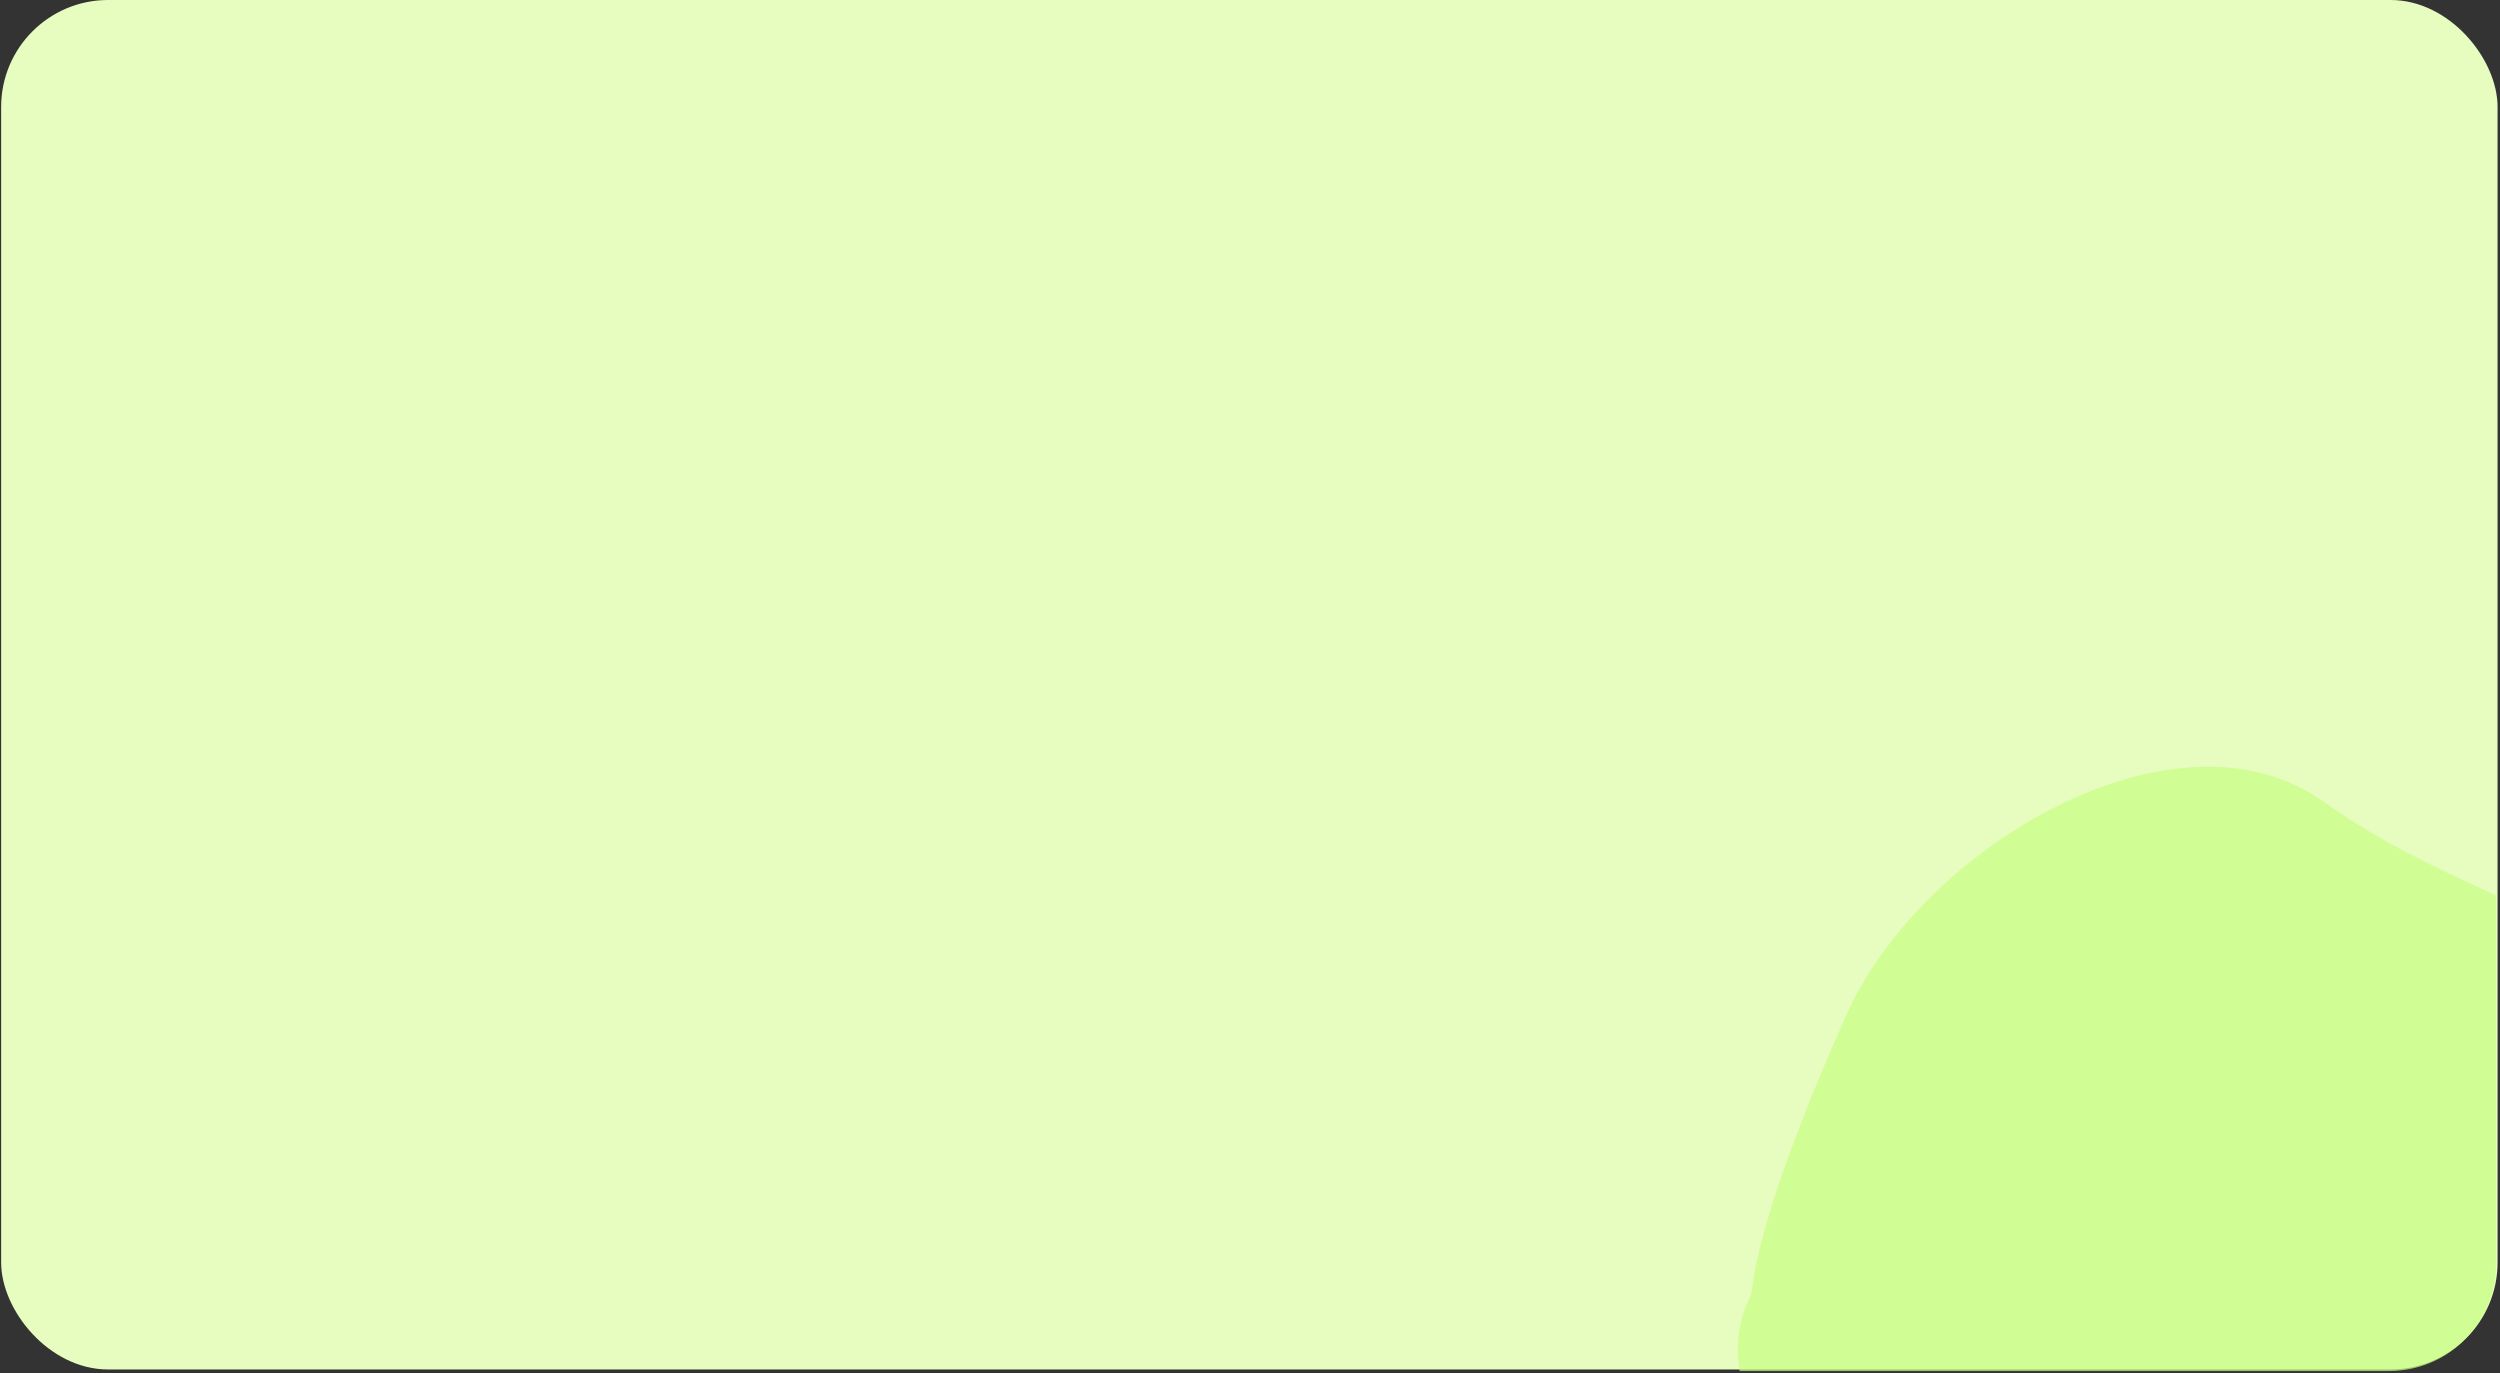 <?xml version="1.0" encoding="UTF-8"?> <svg xmlns="http://www.w3.org/2000/svg" width="701" height="385" viewBox="0 0 701 385" fill="none"><rect x="0" y="0" width="701" height="385" fill="#333333" stroke="none"/> <rect x="0.32" width="700" height="384" rx="30" fill="#E7FCBF"></rect> <path fill-rule="evenodd" clip-rule="evenodd" d="M699.891 251.062V354.44C699.891 371.008 686.459 384.44 669.891 384.44H487.797C486.599 376.791 487.663 369.34 490.948 363.26C491.036 363.055 491.1 362.569 491.21 361.737C491.92 356.349 494.542 336.451 517.807 284.423C538.669 237.77 609.993 194.974 651.897 225.001C667.491 236.176 683.542 243.551 698.035 250.209C698.657 250.495 699.275 250.779 699.891 251.062Z" fill="#C8FF82" fill-opacity="0.7"></path> </svg> 